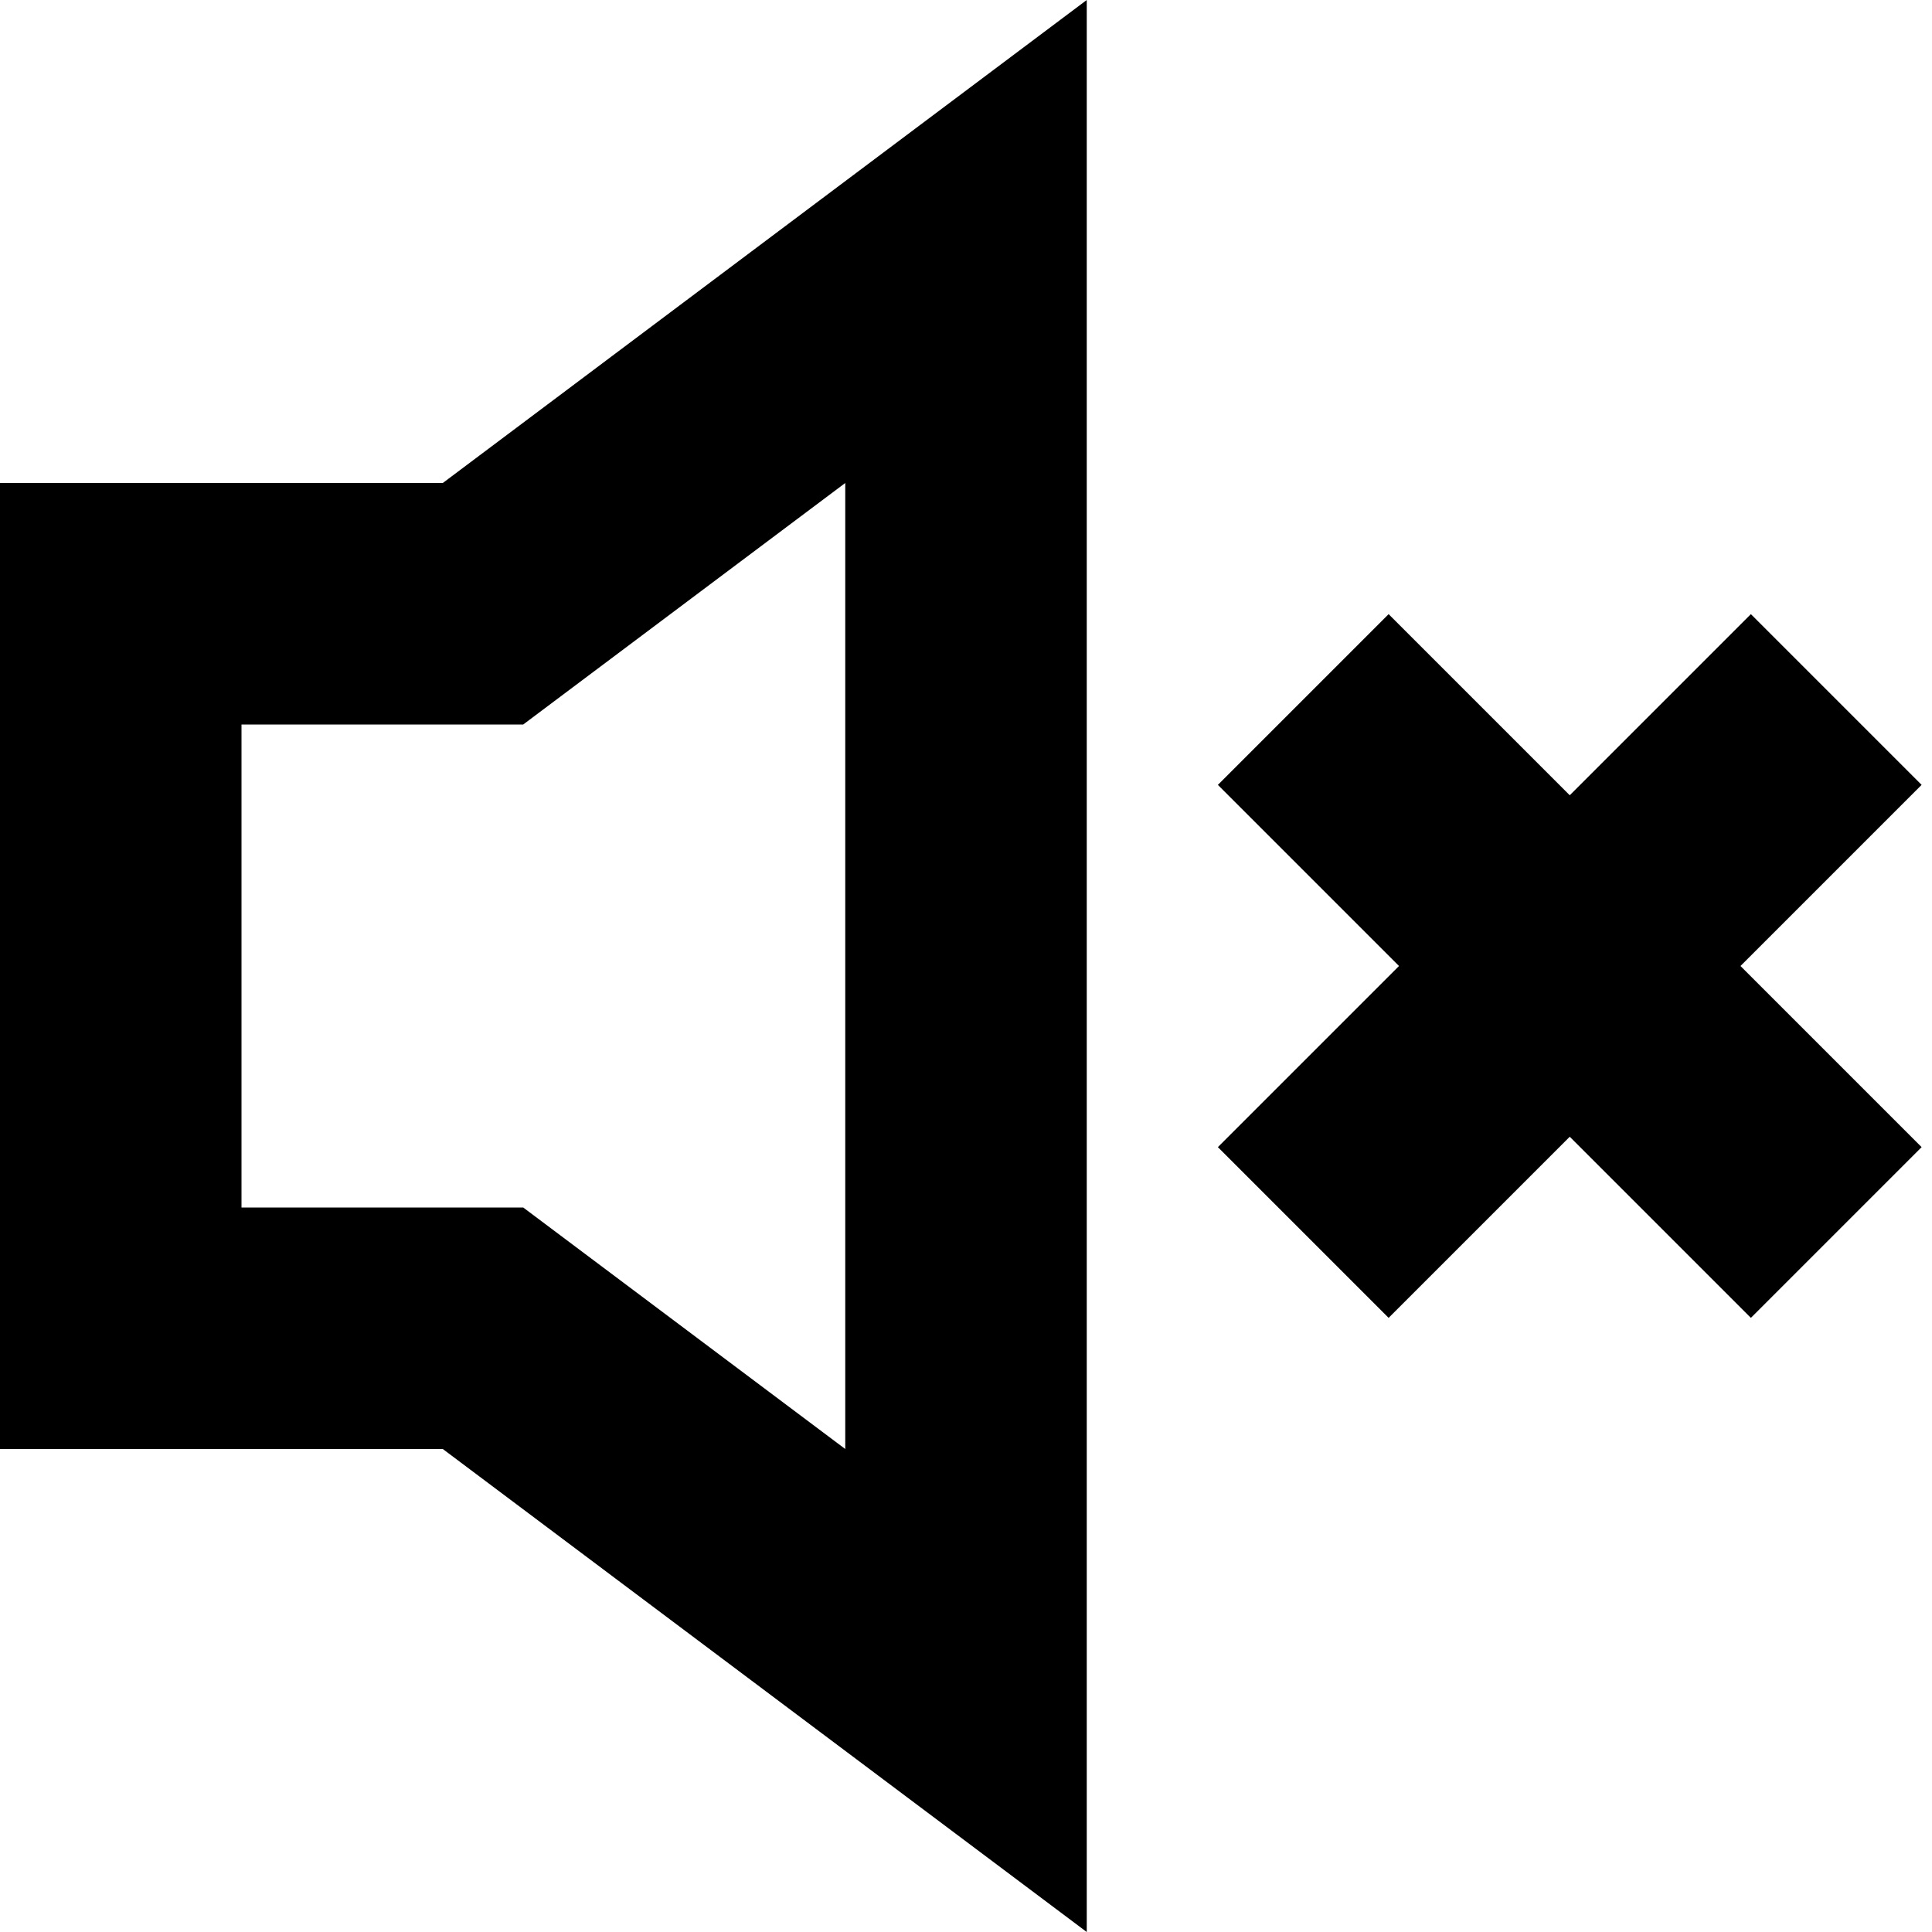 <svg xmlns="http://www.w3.org/2000/svg" width="16" height="16" fill="currentColor" viewBox="0 0 16 16">
  <path d="m9 16-5.333-4H0V4h3.667L9 0v16ZM4.333 6H2v4h2.333L7 12V4L4.333 6Zm7.253 2-1.5 1.5 1.414 1.414 1.5-1.5 1.5 1.5L15.914 9.5l-1.5-1.5 1.5-1.5L14.5 5.086l-1.5 1.5-1.5-1.5L10.086 6.5l1.5 1.5Z"/>
</svg>
